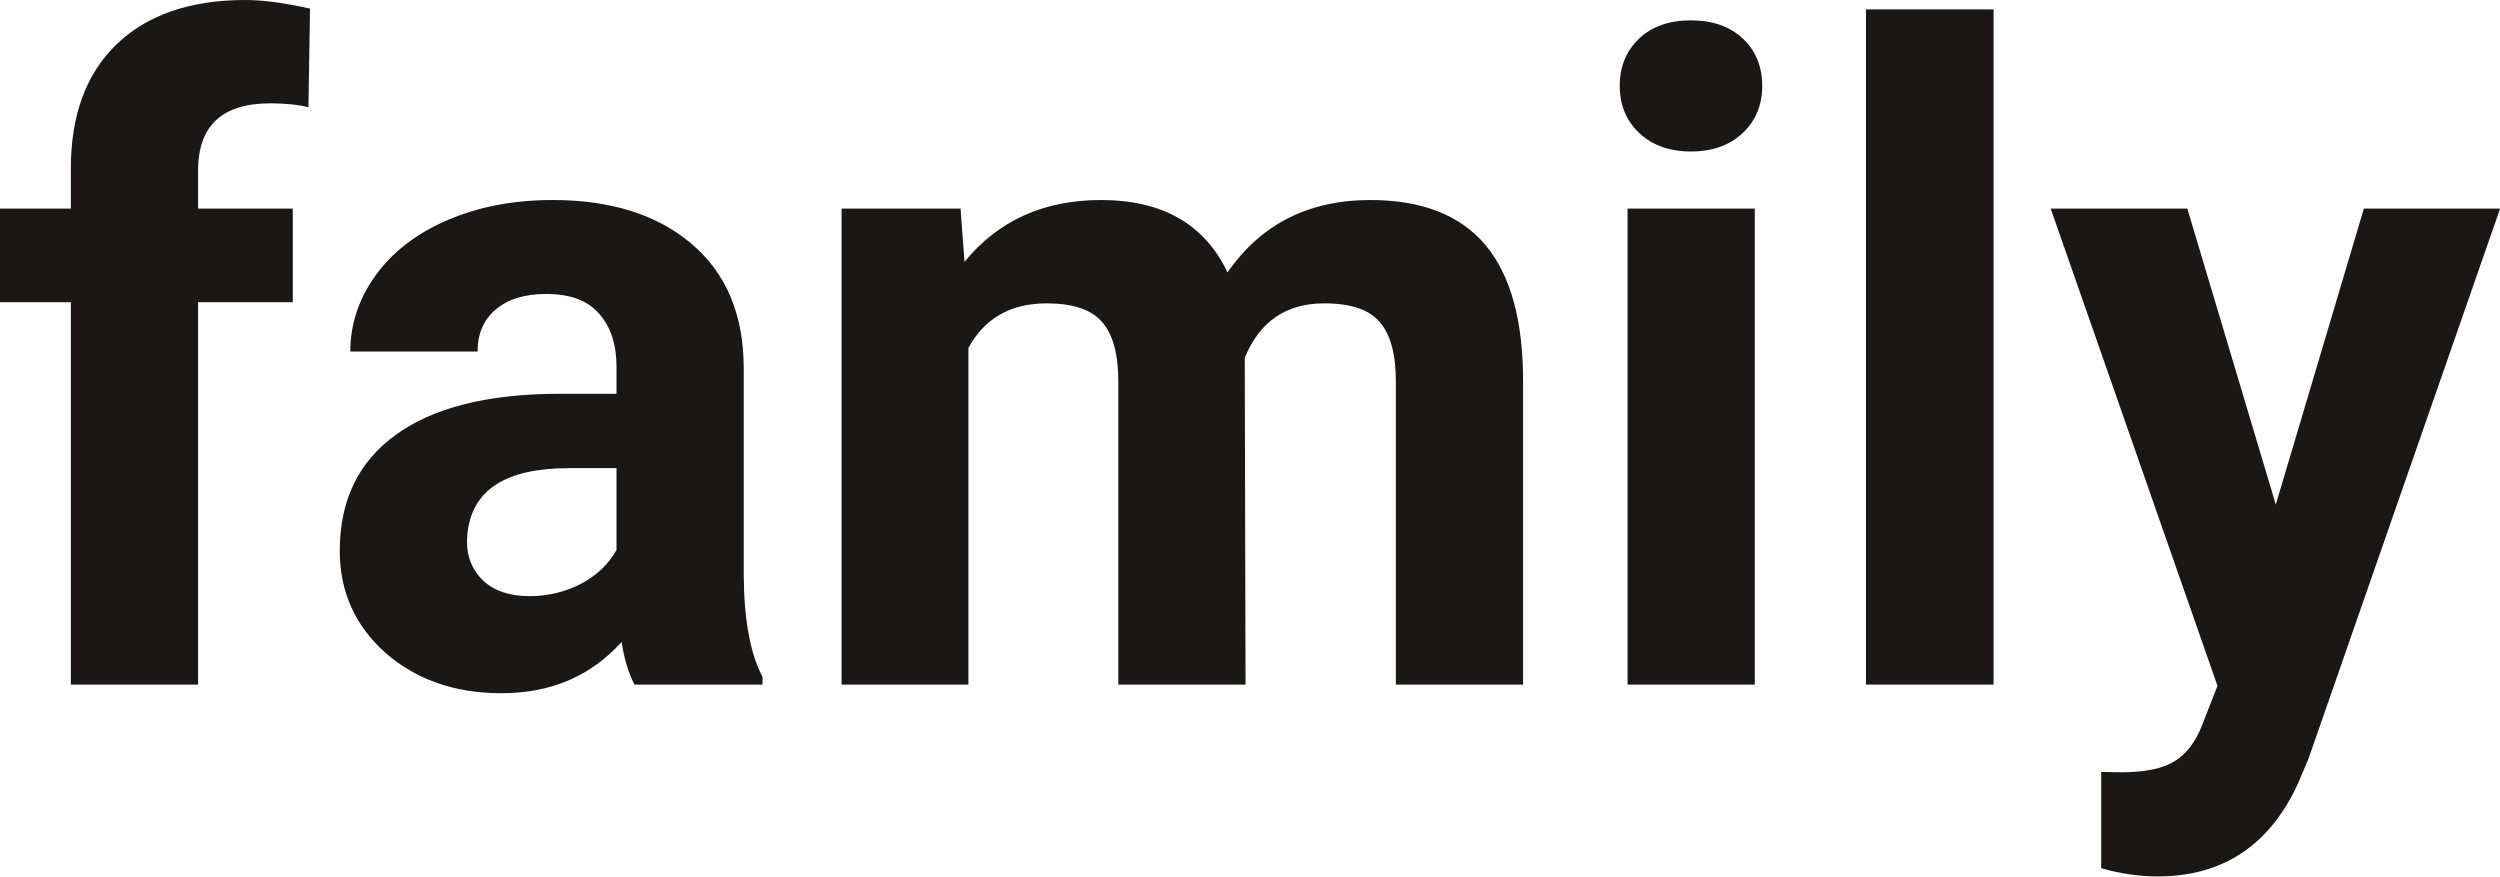 <?xml version="1.0" encoding="UTF-8" standalone="yes"?>
<svg xmlns="http://www.w3.org/2000/svg" width="100%" height="100%" viewBox="0 0 63.868 22.394" fill="rgb(26, 23, 22)">
  <path d="M5.06 17.49L1.81 17.49L1.81 7.72L0 7.72L0 5.33L1.81 5.33L1.81 4.30Q1.81 2.26 2.98 1.13Q4.16 0 6.27 0L6.27 0Q6.94 0 7.92 0.22L7.92 0.22L7.88 2.74Q7.48 2.64 6.90 2.64L6.90 2.64Q5.06 2.64 5.06 4.36L5.06 4.36L5.06 5.33L7.48 5.33L7.48 7.72L5.06 7.72L5.06 17.49ZM19.48 17.49L16.21 17.49Q15.98 17.05 15.88 16.40L15.88 16.40Q14.70 17.71 12.81 17.71L12.81 17.71Q11.03 17.71 9.85 16.68Q8.68 15.64 8.68 14.07L8.68 14.07Q8.68 12.14 10.11 11.11Q11.54 10.07 14.25 10.06L14.25 10.06L15.75 10.06L15.75 9.37Q15.75 8.52 15.31 8.02Q14.88 7.51 13.95 7.51L13.95 7.51Q13.13 7.51 12.66 7.91Q12.20 8.30 12.20 8.98L12.20 8.98L8.95 8.98Q8.95 7.93 9.60 7.03Q10.25 6.13 11.44 5.62Q12.63 5.11 14.12 5.11L14.12 5.11Q16.36 5.11 17.68 6.24Q19.00 7.37 19.00 9.41L19.00 9.41L19.00 14.68Q19.01 16.41 19.48 17.29L19.48 17.29L19.48 17.49ZM13.52 15.23L13.52 15.23Q14.24 15.23 14.85 14.91Q15.45 14.59 15.75 14.05L15.75 14.05L15.75 11.96L14.53 11.96Q12.10 11.96 11.94 13.65L11.94 13.65L11.93 13.84Q11.93 14.44 12.35 14.84Q12.78 15.23 13.52 15.23ZM21.50 5.33L24.54 5.33L24.64 6.69Q25.93 5.11 28.13 5.11L28.13 5.11Q30.48 5.11 31.36 6.96L31.36 6.96Q32.64 5.11 35.01 5.11L35.01 5.11Q36.98 5.11 37.95 6.26Q38.91 7.41 38.91 9.73L38.91 9.73L38.91 17.49L35.66 17.49L35.66 9.74Q35.66 8.70 35.25 8.23Q34.85 7.75 33.83 7.75L33.83 7.75Q32.37 7.75 31.80 9.14L31.80 9.14L31.82 17.49L28.57 17.49L28.57 9.75Q28.57 8.69 28.15 8.22Q27.74 7.75 26.74 7.75L26.74 7.75Q25.36 7.75 24.74 8.89L24.74 8.89L24.74 17.49L21.50 17.49L21.50 5.33ZM44.83 5.33L44.83 17.49L41.58 17.49L41.58 5.33L44.83 5.33ZM41.38 2.19L41.38 2.19Q41.38 1.46 41.87 0.99Q42.36 0.52 43.20 0.52L43.20 0.52Q44.03 0.52 44.53 0.99Q45.02 1.46 45.02 2.19L45.02 2.19Q45.02 2.93 44.52 3.40Q44.02 3.87 43.20 3.87Q42.38 3.87 41.88 3.40Q41.38 2.93 41.38 2.19ZM50.93 0.24L50.93 17.49L47.67 17.49L47.67 0.24L50.93 0.24ZM55.88 5.33L58.14 12.89L60.39 5.33L63.87 5.33L58.98 19.37L58.71 20.01Q57.62 22.39 55.12 22.39L55.12 22.39Q54.41 22.39 53.68 22.18L53.68 22.18L53.68 19.72L54.18 19.73Q55.10 19.73 55.55 19.45Q56.01 19.17 56.26 18.52L56.26 18.52L56.65 17.52L52.39 5.33L55.88 5.33Z" preserveAspectRatio="none"/>
</svg>